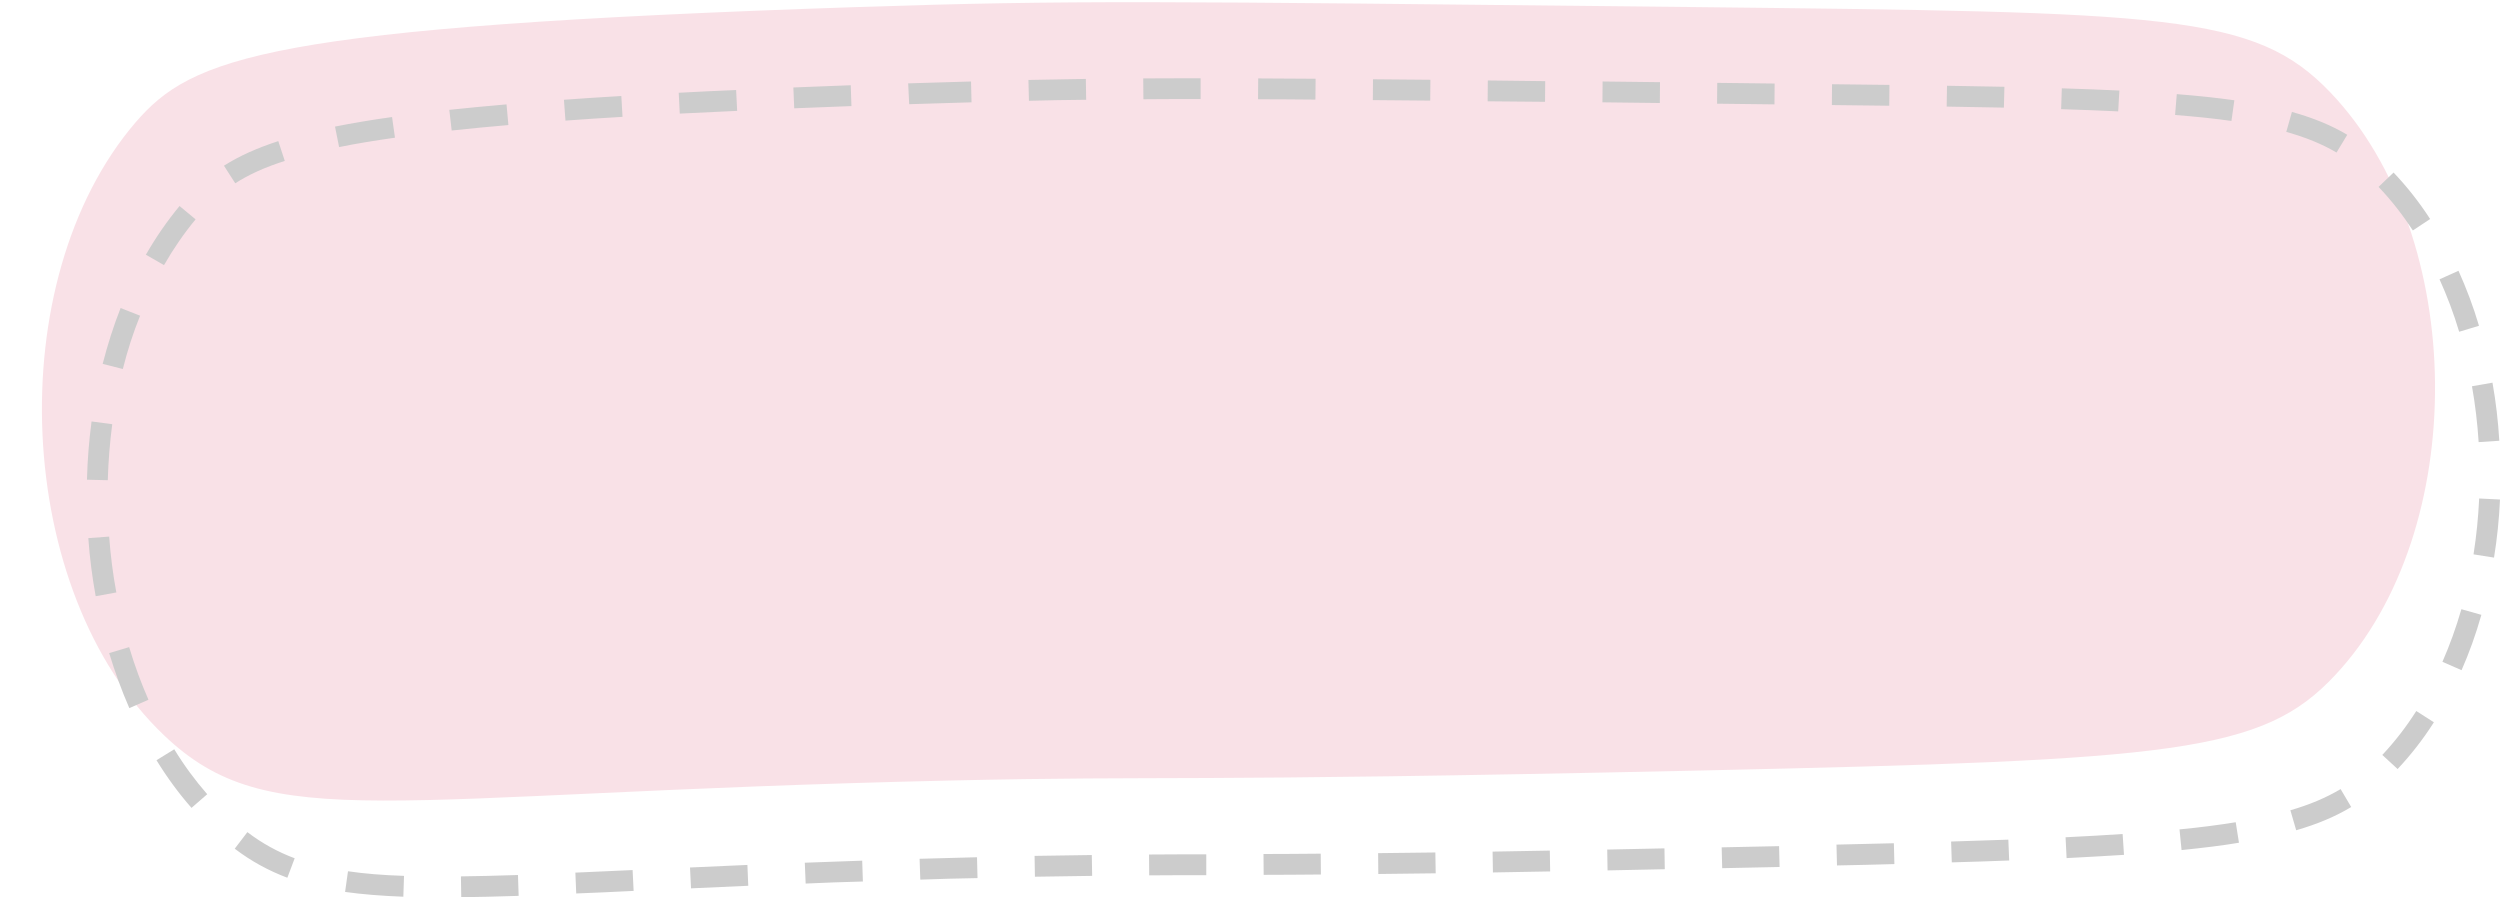 <?xml version="1.0" encoding="UTF-8" standalone="no"?><svg xmlns="http://www.w3.org/2000/svg" xmlns:xlink="http://www.w3.org/1999/xlink" fill="#000000" height="525.2" preserveAspectRatio="xMidYMid meet" version="1" viewBox="-24.6 -1.3 1463.4 525.2" width="1463.4" zoomAndPan="magnify"><g id="change1_1"><path d="M478.1,2.8c125.1-4.1,169.6-3.4,485.1,0c281.6,3.1,331.8,3.5,376.3,50c80.4,84.1,82,256.3,2.9,341 c-42.5,45.6-93.4,49.8-370.4,55.9c-314.8,6.9-308.8,2.9-441,5.9c-333.1,7.5-397.6,32.6-459.6-26.5c-88.1-83.9-96-266.1-16.7-358.7 C87.6,32.3,131,14.3,478.1,2.8z" fill="#f9e1e7"/></g><g id="change2_1"><path d="M245.4,523.9l-0.2-12.2c9.7-0.1,20.6-0.4,33.4-0.8l0.4,12.2C266.2,523.5,255.2,523.8,245.4,523.9z M211.5,523.6c-13-0.5-24.1-1.4-34.1-2.8l1.7-12.1c9.5,1.4,20.3,2.3,32.8,2.7L211.5,523.6z M312.7,521.7l-0.5-12.2 c10.6-0.5,21.7-1,33.5-1.5l0.6,12.2C334.5,520.8,323.3,521.3,312.7,521.7z M379.9,518.7l-0.6-12.2c10.7-0.5,21.9-1,33.6-1.5 l0.5,12.2C401.8,517.7,390.6,518.2,379.9,518.7z M447,515.9l-0.5-12.2c10.8-0.4,22-0.8,33.6-1.2l0.4,12.2 C468.9,515,457.8,515.4,447,515.9z M514.1,513.6l-0.4-12.2c10.9-0.3,22.1-0.6,33.6-0.9l0.3,12.2 C536.1,512.9,524.9,513.2,514.1,513.6z M143.6,512.5c-11.1-4.2-21.2-9.7-30.8-17l7.4-9.7c8.7,6.6,17.8,11.6,27.7,15.3L143.6,512.5z M581.2,511.9l-0.2-12.2c12.2-0.2,23.2-0.4,33.5-0.5l0.2,12.2C604.4,511.5,593.4,511.7,581.2,511.9z M648.1,511.1l-0.1-12.2 c11.1-0.1,22-0.1,33.5-0.1l0,12.2C670.1,511,659.2,511,648.1,511.1z M715.1,510.8l-0.1-12.2c10.2,0,21.3-0.1,33.5-0.2l0.1,12.2 C736.4,510.7,725.3,510.8,715.1,510.8z M782.2,510.3l-0.1-12.2c10.4-0.1,21.5-0.3,33.5-0.4l0.2,12.2 C803.7,510.1,792.5,510.2,782.2,510.3z M849.3,509.4l-0.2-12.2c10.5-0.2,21.7-0.4,33.5-0.6l0.2,12.2 C871,509,859.8,509.2,849.3,509.4z M916.4,508.2l-0.2-12.2c10.7-0.2,21.9-0.4,33.5-0.7l0.2,12.2C938.3,507.8,927.1,508,916.4,508.2 z M983.5,506.9l-0.3-12.2l33.6-0.7l0.3,12.2L983.5,506.9z M1050.7,505.3l-0.3-12.2c11.6-0.3,22.8-0.6,33.6-0.8l0.3,12.2 C1073.5,504.8,1062.3,505.1,1050.7,505.3z M1117.9,503.5l-0.4-12.2c11.8-0.4,22.9-0.7,33.5-1.1l0.5,12.2 C1140.8,502.8,1129.6,503.2,1117.9,503.5z M1185.1,501l-0.6-12.2c12-0.6,23.2-1.2,33.4-1.9l0.8,12.2 C1208.5,499.7,1197.2,500.4,1185.1,501z M1252.4,496.3l-1.2-12.1c12.4-1.2,23.1-2.6,32.9-4.2l1.9,12 C1276,493.7,1265,495,1252.4,496.3z M1319.5,484.7l-3.4-11.7c11.4-3.3,21-7.4,29.4-12.4l6.2,10.5 C1342.4,476.7,1331.9,481.1,1319.5,484.7z M87.5,471.6c-7.4-8.4-14.3-17.8-20.5-27.9l10.4-6.4c5.8,9.5,12.3,18.3,19.3,26.3 L87.5,471.6z M1378.9,448.9l-9-8.3l0.3-0.3c7.1-7.6,13.7-16.1,19.6-25.4l10.3,6.6c-6.3,9.9-13.4,19-21,27.1L1378.9,448.9z M51.1,413.2c-4.5-10.3-8.4-21.1-11.8-32.2l11.7-3.5c3.2,10.7,7,21,11.3,30.8L51.1,413.2z M1416.3,391l-11.2-4.9 c4.3-9.8,8-20.1,11.1-30.8l11.7,3.3C1424.7,369.9,1420.8,380.8,1416.3,391z M31.4,347.7c-2-11.1-3.5-22.5-4.3-34l12.2-0.9 c0.8,11,2.2,22,4.2,32.7L31.4,347.7z M1435.3,325.1l-12-1.9c1.7-10.7,2.8-21.7,3.3-32.7l12.2,0.6 C1438.3,302.5,1437.1,314,1435.3,325.1z M38.5,279.8l-12.2-0.3c0.3-11.5,1.2-22.9,2.7-34.1l12.1,1.6 C39.7,257.7,38.8,268.8,38.5,279.8z M1426.3,257.5c-0.7-11-2-22-3.9-32.7l12-2.1c2,11.1,3.3,22.6,4,34L1426.3,257.5z M47.3,214.7 l-11.8-3c2.9-11.3,6.4-22.3,10.5-32.7l11.4,4.5C53.4,193.4,50,203.9,47.3,214.7z M1414.9,192.9c-3.2-10.7-7.1-21-11.5-30.7l11.1-5 c4.6,10.2,8.7,21,12,32.2L1414.9,192.9z M71.4,153.9l-10.6-6.1c5.9-10.3,12.5-19.8,19.7-28.5l9.4,7.8 C83.1,135.3,76.9,144.3,71.4,153.9z M1387.8,133.6c-6.1-9.3-12.8-17.9-20.1-25.5l8.8-8.4c7.8,8.2,15,17.3,21.4,27.2L1387.8,133.6z M113.1,106l-6.6-10.3c8.8-5.6,19.2-10.3,31.8-14.4l3.8,11.6C130.5,96.6,121,100.9,113.1,106z M1343.1,88 c-8.4-5-18.1-8.9-29.4-12.1l3.3-11.7c12.4,3.5,23,7.8,32.4,13.4L1343.1,88z M173.9,84.8l-2.4-12c10-2,21.2-3.9,33.4-5.6l1.7,12.1 C194.7,81,183.6,82.8,173.9,84.8z M239.8,75.1L238.4,63c10.4-1.1,21.7-2.2,33.5-3.2l1.1,12.1C261.3,72.9,250.1,74,239.8,75.1z M1281.6,69.5c-9.7-1.4-20.5-2.5-33-3.5l1-12.2c12.7,1,23.8,2.2,33.7,3.6L1281.6,69.5z M306.4,69.3l-0.9-12.2 c10.6-0.8,21.8-1.5,33.6-2.2l0.7,12.2C328.1,67.8,317,68.5,306.4,69.3z M373.3,65.2L372.7,53c10.7-0.6,21.9-1.1,33.6-1.6l0.6,12.2 C395.2,64.1,384,64.7,373.3,65.2z M1215.3,63.9c-10.1-0.5-21.1-0.9-33.4-1.3l0.4-12.2c12.4,0.4,23.5,0.8,33.7,1.3L1215.3,63.9z M440.3,62.1l-0.5-12.2c10.8-0.4,22-0.9,33.6-1.3l0.4,12.2C462.3,61.3,451.1,61.7,440.3,62.1z M1148.4,61.7 c-10.6-0.2-21.8-0.4-33.5-0.6l0.2-12.2c11.8,0.2,23,0.4,33.6,0.6L1148.4,61.7z M1081.3,60.6c-10.7-0.1-21.9-0.3-33.6-0.4l0.1-12.2 c11.6,0.1,22.8,0.3,33.6,0.4L1081.3,60.6z M1014.1,59.8l-33.6-0.4l0.1-12.2l33.6,0.4L1014.1,59.8z M507.6,59.7L507,47.5l3.2-0.1 c11.8-0.4,22.9-0.7,33.6-1l0.3,12.2c-10.7,0.3-21.7,0.7-33.5,1L507.6,59.7z M947,59l-33.6-0.4l0.1-12.2l33.6,0.4L947,59z M879.8,58.3L846.2,58l0.1-12.2l33.6,0.4L879.8,58.3z M577.7,57.7l-0.3-12.2c11.2-0.2,22.3-0.4,33.6-0.6l0.2,12.2 C599.9,57.2,588.8,57.4,577.7,57.7z M812.6,57.6c-11.8-0.1-23-0.2-33.6-0.3l0.1-12.2c10.6,0.1,21.8,0.2,33.6,0.3L812.6,57.6z M745.4,57c-11.9-0.1-23-0.2-33.6-0.2l0.1-12.2c10.5,0.1,21.7,0.1,33.6,0.2L745.4,57z M644.7,56.8l-0.1-12.2c8.9,0,18.2-0.1,28-0.1 l5.6,0l0,12.2l-5.6,0C662.9,56.7,653.6,56.7,644.7,56.8z" fill="#cccccc"/></g></svg>
